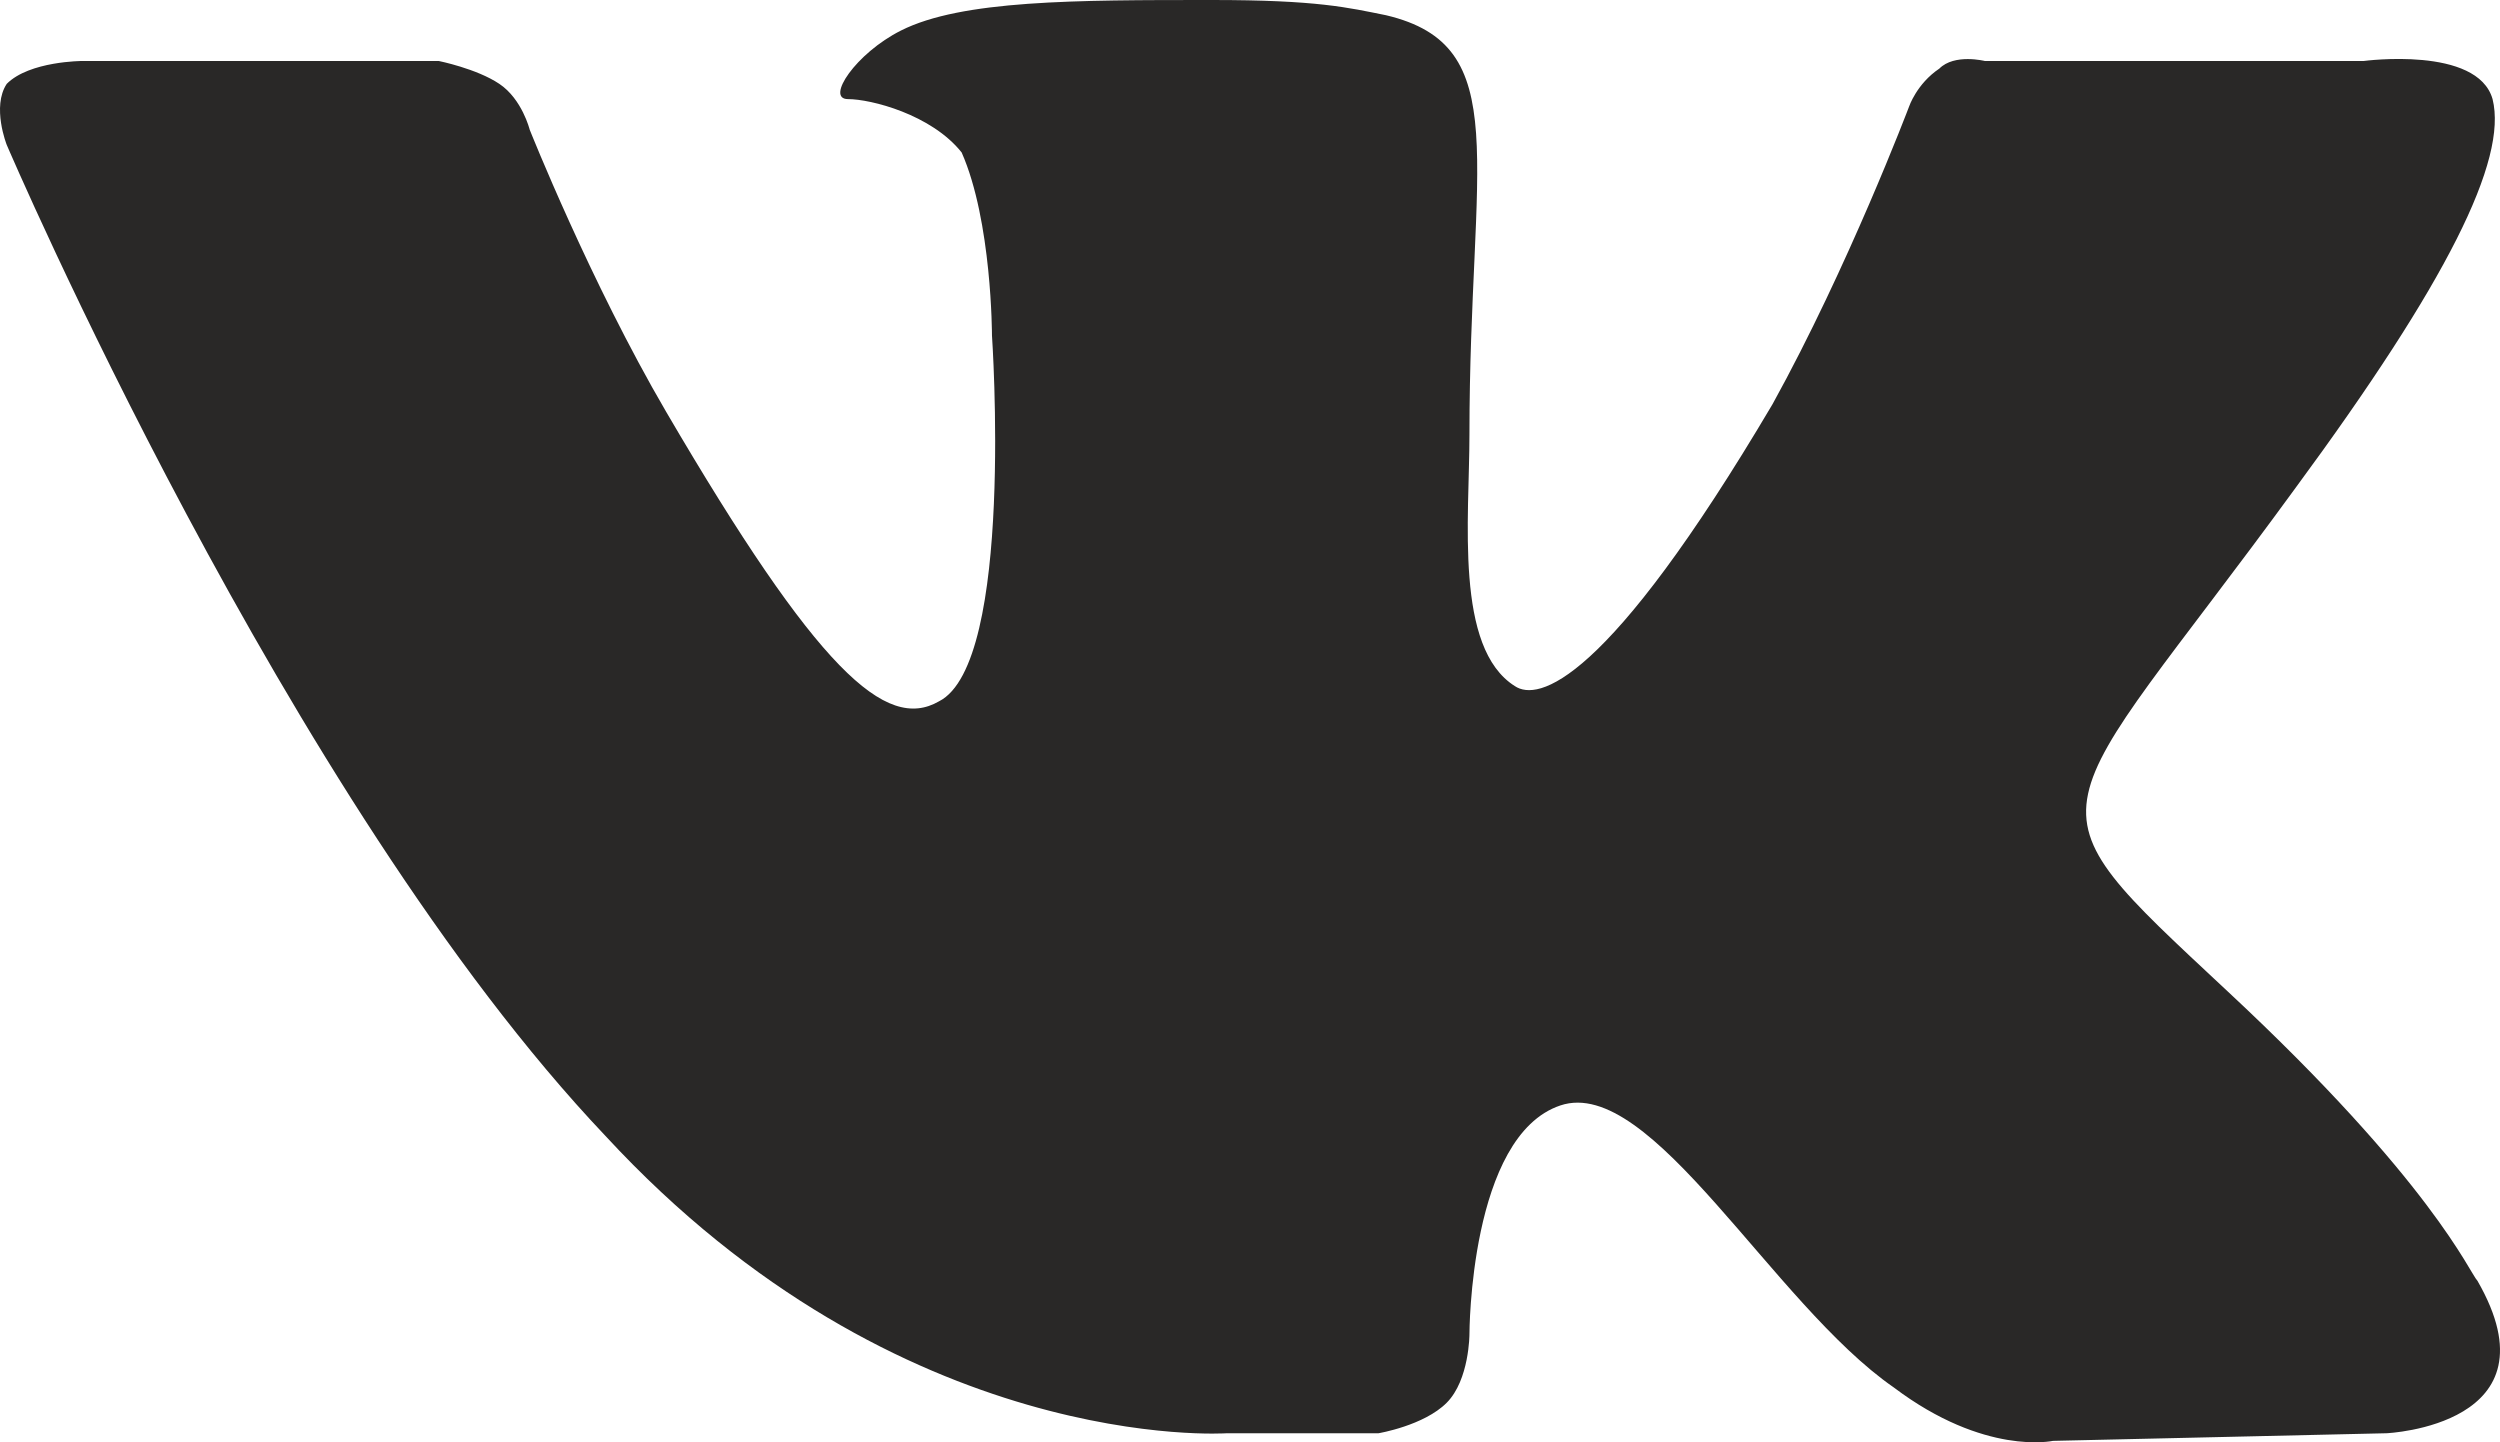 <?xml version="1.0" encoding="UTF-8"?> <svg xmlns="http://www.w3.org/2000/svg" width="104" height="60" viewBox="0 0 104 60" fill="none"> <path fill-rule="evenodd" clip-rule="evenodd" d="M51.04 59.623H57.346C57.346 59.623 59.237 59.306 60.183 58.354C61.129 57.403 61.129 55.5 61.129 55.5C61.129 55.5 61.129 47.254 64.912 45.986C68.695 44.717 73.74 54.231 78.784 57.72C82.568 60.574 85.405 59.94 85.405 59.94L99.277 59.623C99.277 59.623 106.529 59.306 103.061 53.28C102.745 52.963 101.169 49.157 92.656 41.228C83.829 32.983 85.09 34.569 95.494 20.297C101.8 11.734 104.322 6.66 103.691 4.123C103.061 1.903 98.332 2.537 98.332 2.537H82.568C82.568 2.537 81.306 2.22 80.676 2.854C79.73 3.489 79.415 4.44 79.415 4.44C79.415 4.44 76.893 11.1 73.74 16.809C66.804 28.543 63.966 29.177 63.02 28.543C60.498 26.957 61.129 21.566 61.129 18.077C61.129 6.66 63.02 1.903 57.661 0.634C56.084 0.317 54.823 0 50.409 0C44.734 0 40.005 -1.22871e-06 37.483 1.269C35.591 2.22 34.33 4.123 35.276 4.123C36.222 4.123 38.744 4.757 40.005 6.343C41.266 9.197 41.266 13.954 41.266 13.954C41.266 13.954 42.212 27.591 39.059 29.177C36.852 30.446 34.015 27.909 27.709 17.126C24.557 11.734 22.034 5.391 22.034 5.391C22.034 5.391 21.719 4.123 20.773 3.489C19.827 2.854 18.251 2.537 18.251 2.537H3.433C3.433 2.537 1.226 2.537 0.28 3.489C-0.35 4.44 0.28 6.026 0.28 6.026C0.28 6.026 11.945 33.3 25.187 47.254C37.483 60.574 51.04 59.623 51.04 59.623Z" fill="#292827"></path> </svg> 